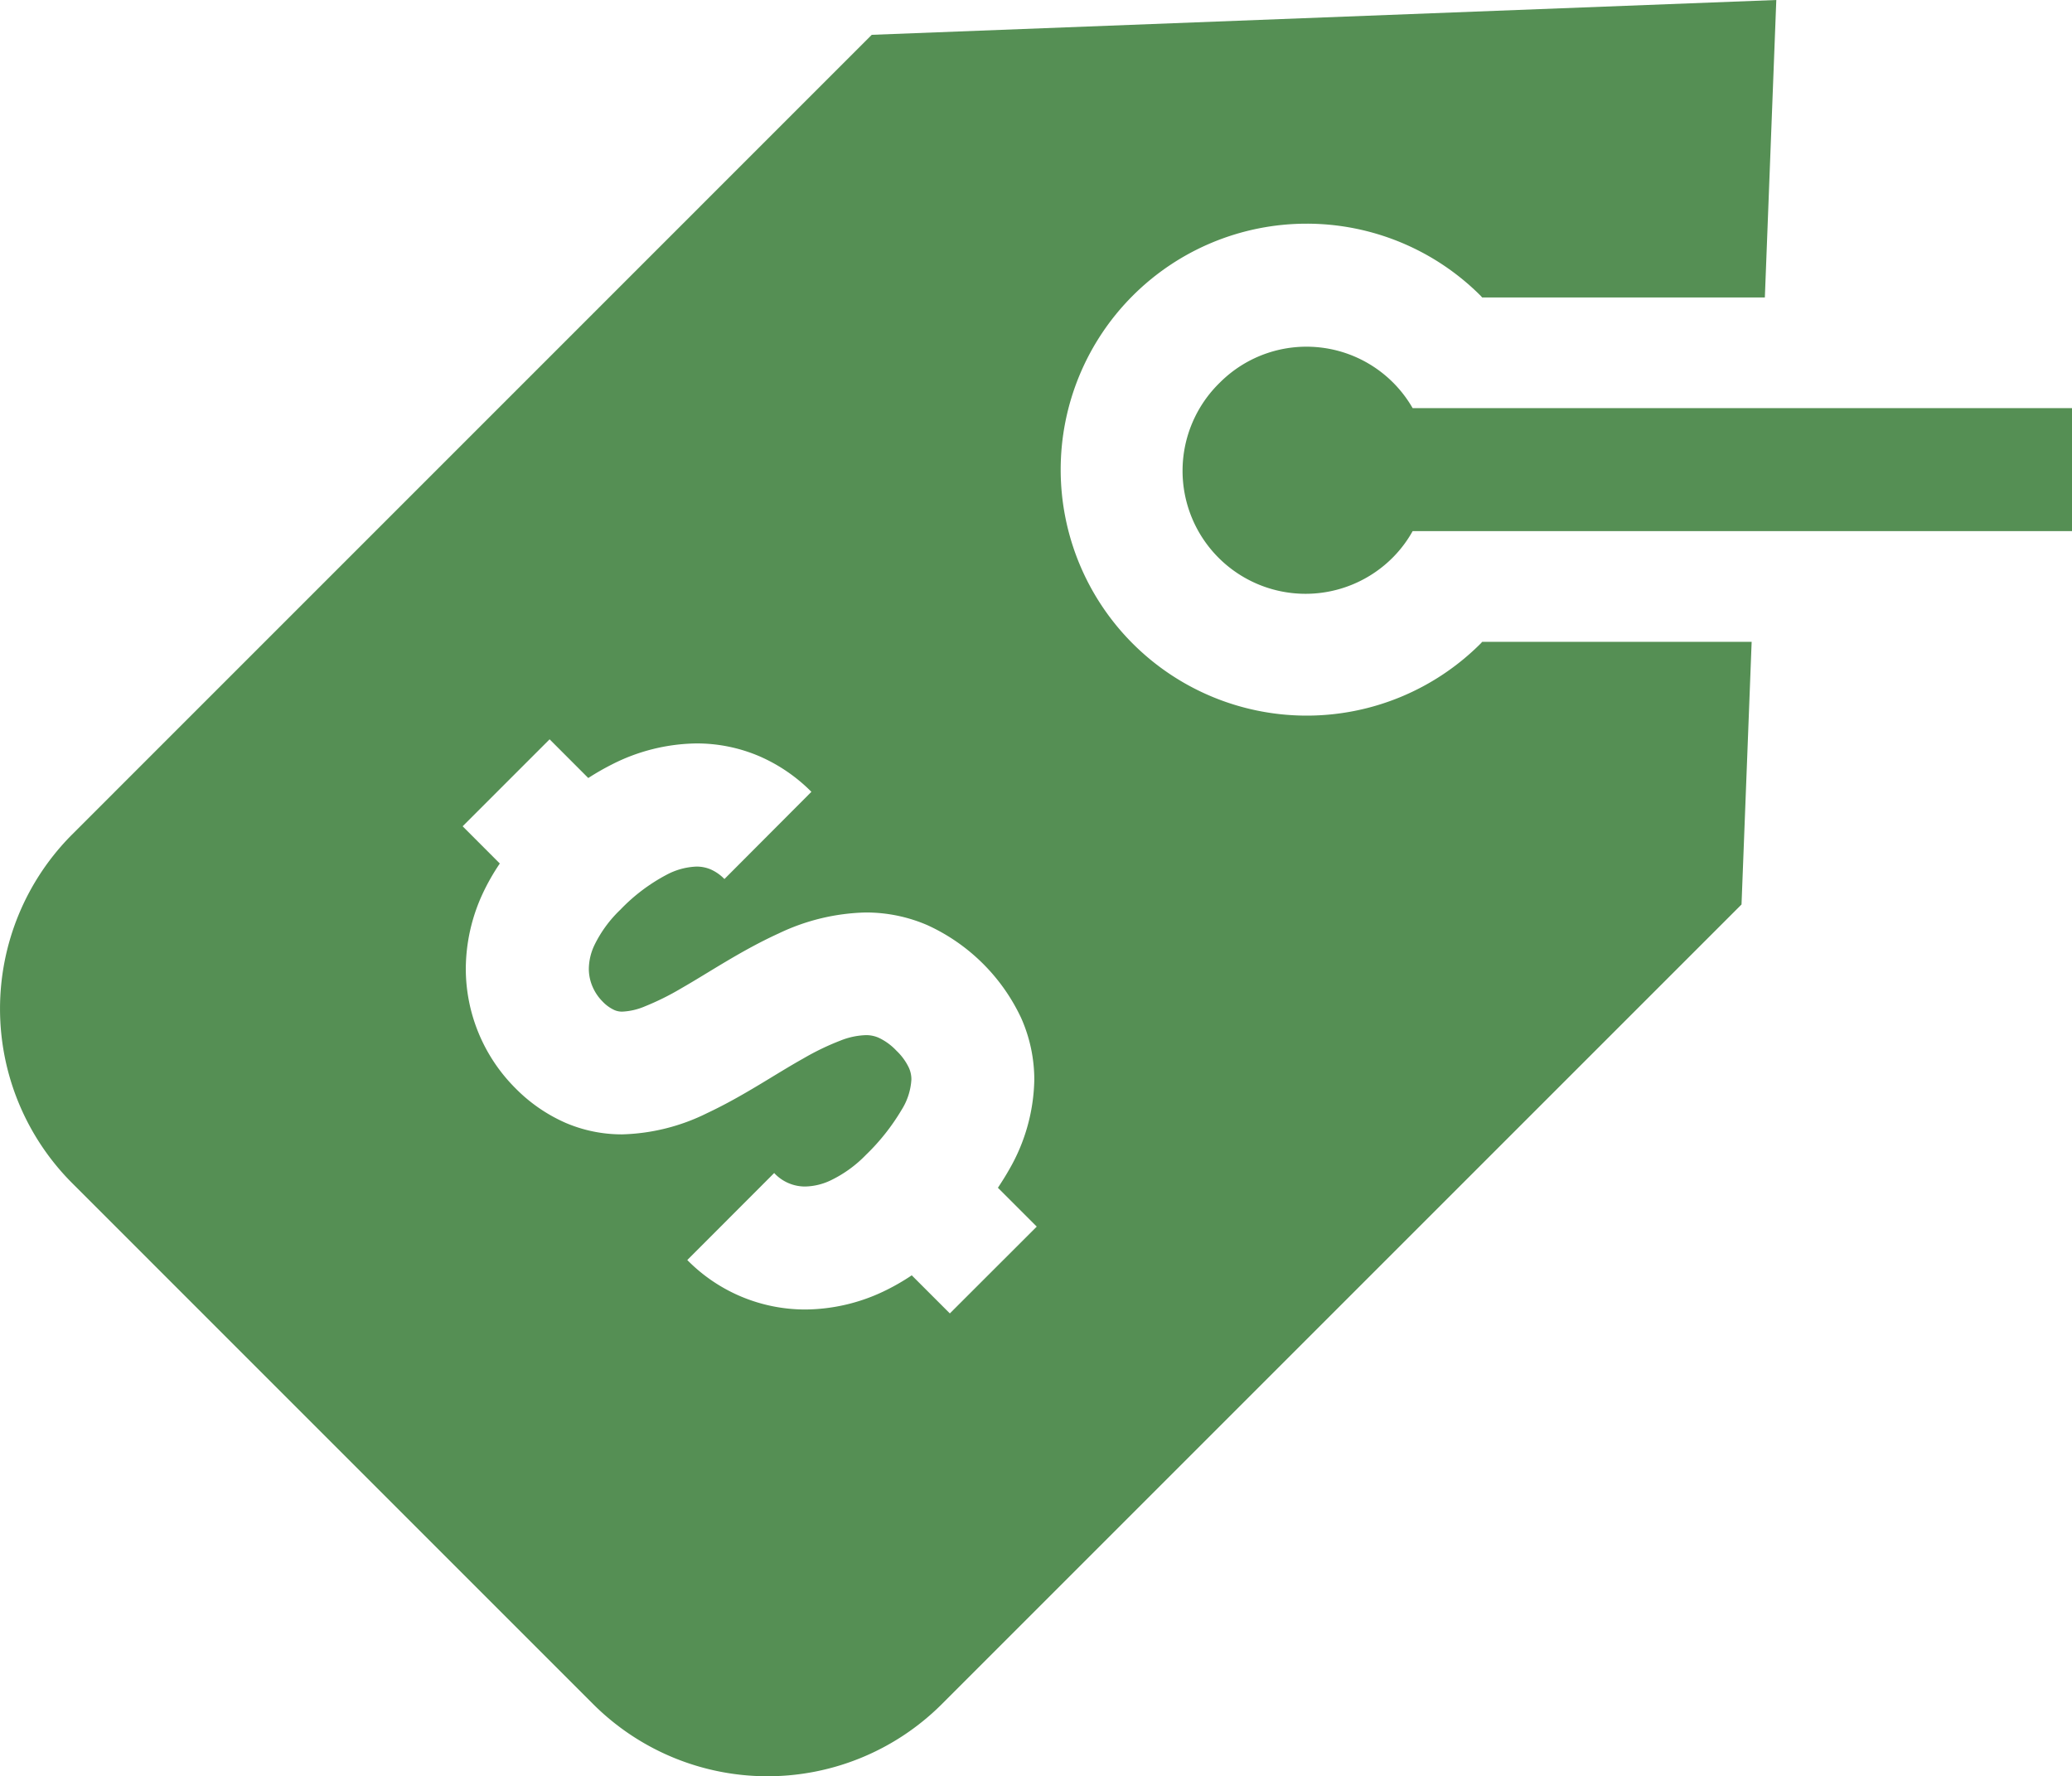 <svg xmlns="http://www.w3.org/2000/svg" xmlns:xlink="http://www.w3.org/1999/xlink" width="51.769" height="44.382" viewBox="0 0 51.769 44.382">
  <defs>
    <clipPath id="clip-path">
      <rect id="Rectangle_172" data-name="Rectangle 172" width="51.769" height="44.382" fill="#558f54"/>
    </clipPath>
  </defs>
  <g id="Group_1197" data-name="Group 1197" transform="translate(0 0)">
    <g id="Group_1196" data-name="Group 1196" transform="translate(0 0)" clip-path="url(#clip-path)">
      <path id="Path_2203" data-name="Path 2203" d="M36.993,16.081a6.146,6.146,0,1,1,0-8.692c.014.014.025.029.039.043h7.063L44.381,0l-22.6.87L1.793,20.86a6.165,6.165,0,0,0,0,8.692L14.83,42.59a6.164,6.164,0,0,0,8.692,0L43.512,22.6l.253-6.563H37.034c-.015.014-.026.03-.041.044M23.732,32.818l-.952-.952a5.521,5.521,0,0,1-.712.406,4.618,4.618,0,0,1-1.951.448,4.134,4.134,0,0,1-2.945-1.236l2.171-2.174a1.048,1.048,0,0,0,.774.337,1.548,1.548,0,0,0,.655-.162,3.088,3.088,0,0,0,.863-.628,5.372,5.372,0,0,0,.893-1.128,1.594,1.594,0,0,0,.243-.753.7.7,0,0,0-.064-.3,1.442,1.442,0,0,0-.31-.423,1.458,1.458,0,0,0-.443-.323.767.767,0,0,0-.323-.065A1.857,1.857,0,0,0,21,26a6.436,6.436,0,0,0-.934.451c-.7.39-1.486.934-2.4,1.363a5.055,5.055,0,0,1-2.122.53,3.566,3.566,0,0,1-1.411-.287,4.033,4.033,0,0,1-1.26-.871,4.226,4.226,0,0,1-1.235-2.979,4.5,4.5,0,0,1,.417-1.868,5.43,5.43,0,0,1,.433-.763l-.929-.93,2.173-2.173.966.967a6.485,6.485,0,0,1,.583-.335,4.768,4.768,0,0,1,2.123-.529,3.973,3.973,0,0,1,1.569.32,4.181,4.181,0,0,1,1.3.889L18.1,21.964a1.109,1.109,0,0,0-.342-.24.9.9,0,0,0-.355-.071,1.724,1.724,0,0,0-.755.208,4.521,4.521,0,0,0-1.147.868,3.093,3.093,0,0,0-.648.884,1.413,1.413,0,0,0-.141.6,1.126,1.126,0,0,0,.1.457,1.174,1.174,0,0,0,.238.349.964.964,0,0,0,.3.219.474.474,0,0,0,.2.039,1.615,1.615,0,0,0,.555-.128,6.663,6.663,0,0,0,.913-.452c.7-.4,1.5-.946,2.441-1.375A5.3,5.3,0,0,1,21.63,22.8a3.856,3.856,0,0,1,1.544.318,4.78,4.78,0,0,1,2.34,2.319,3.791,3.791,0,0,1,.328,1.543,4.636,4.636,0,0,1-.632,2.251c-.087.154-.18.3-.277.448l.97.97Z" transform="translate(0 0)" fill="#558f54"/>
      <path id="Path_2204" data-name="Path 2204" d="M53.842,15.63a3.059,3.059,0,0,0-4.82-.635,3.073,3.073,0,1,0,4.346,4.345,3.011,3.011,0,0,0,.474-.637H70.316V15.63Z" transform="translate(-18.547 -5.432)" fill="#558f54"/>
    </g>
  </g>
</svg>
